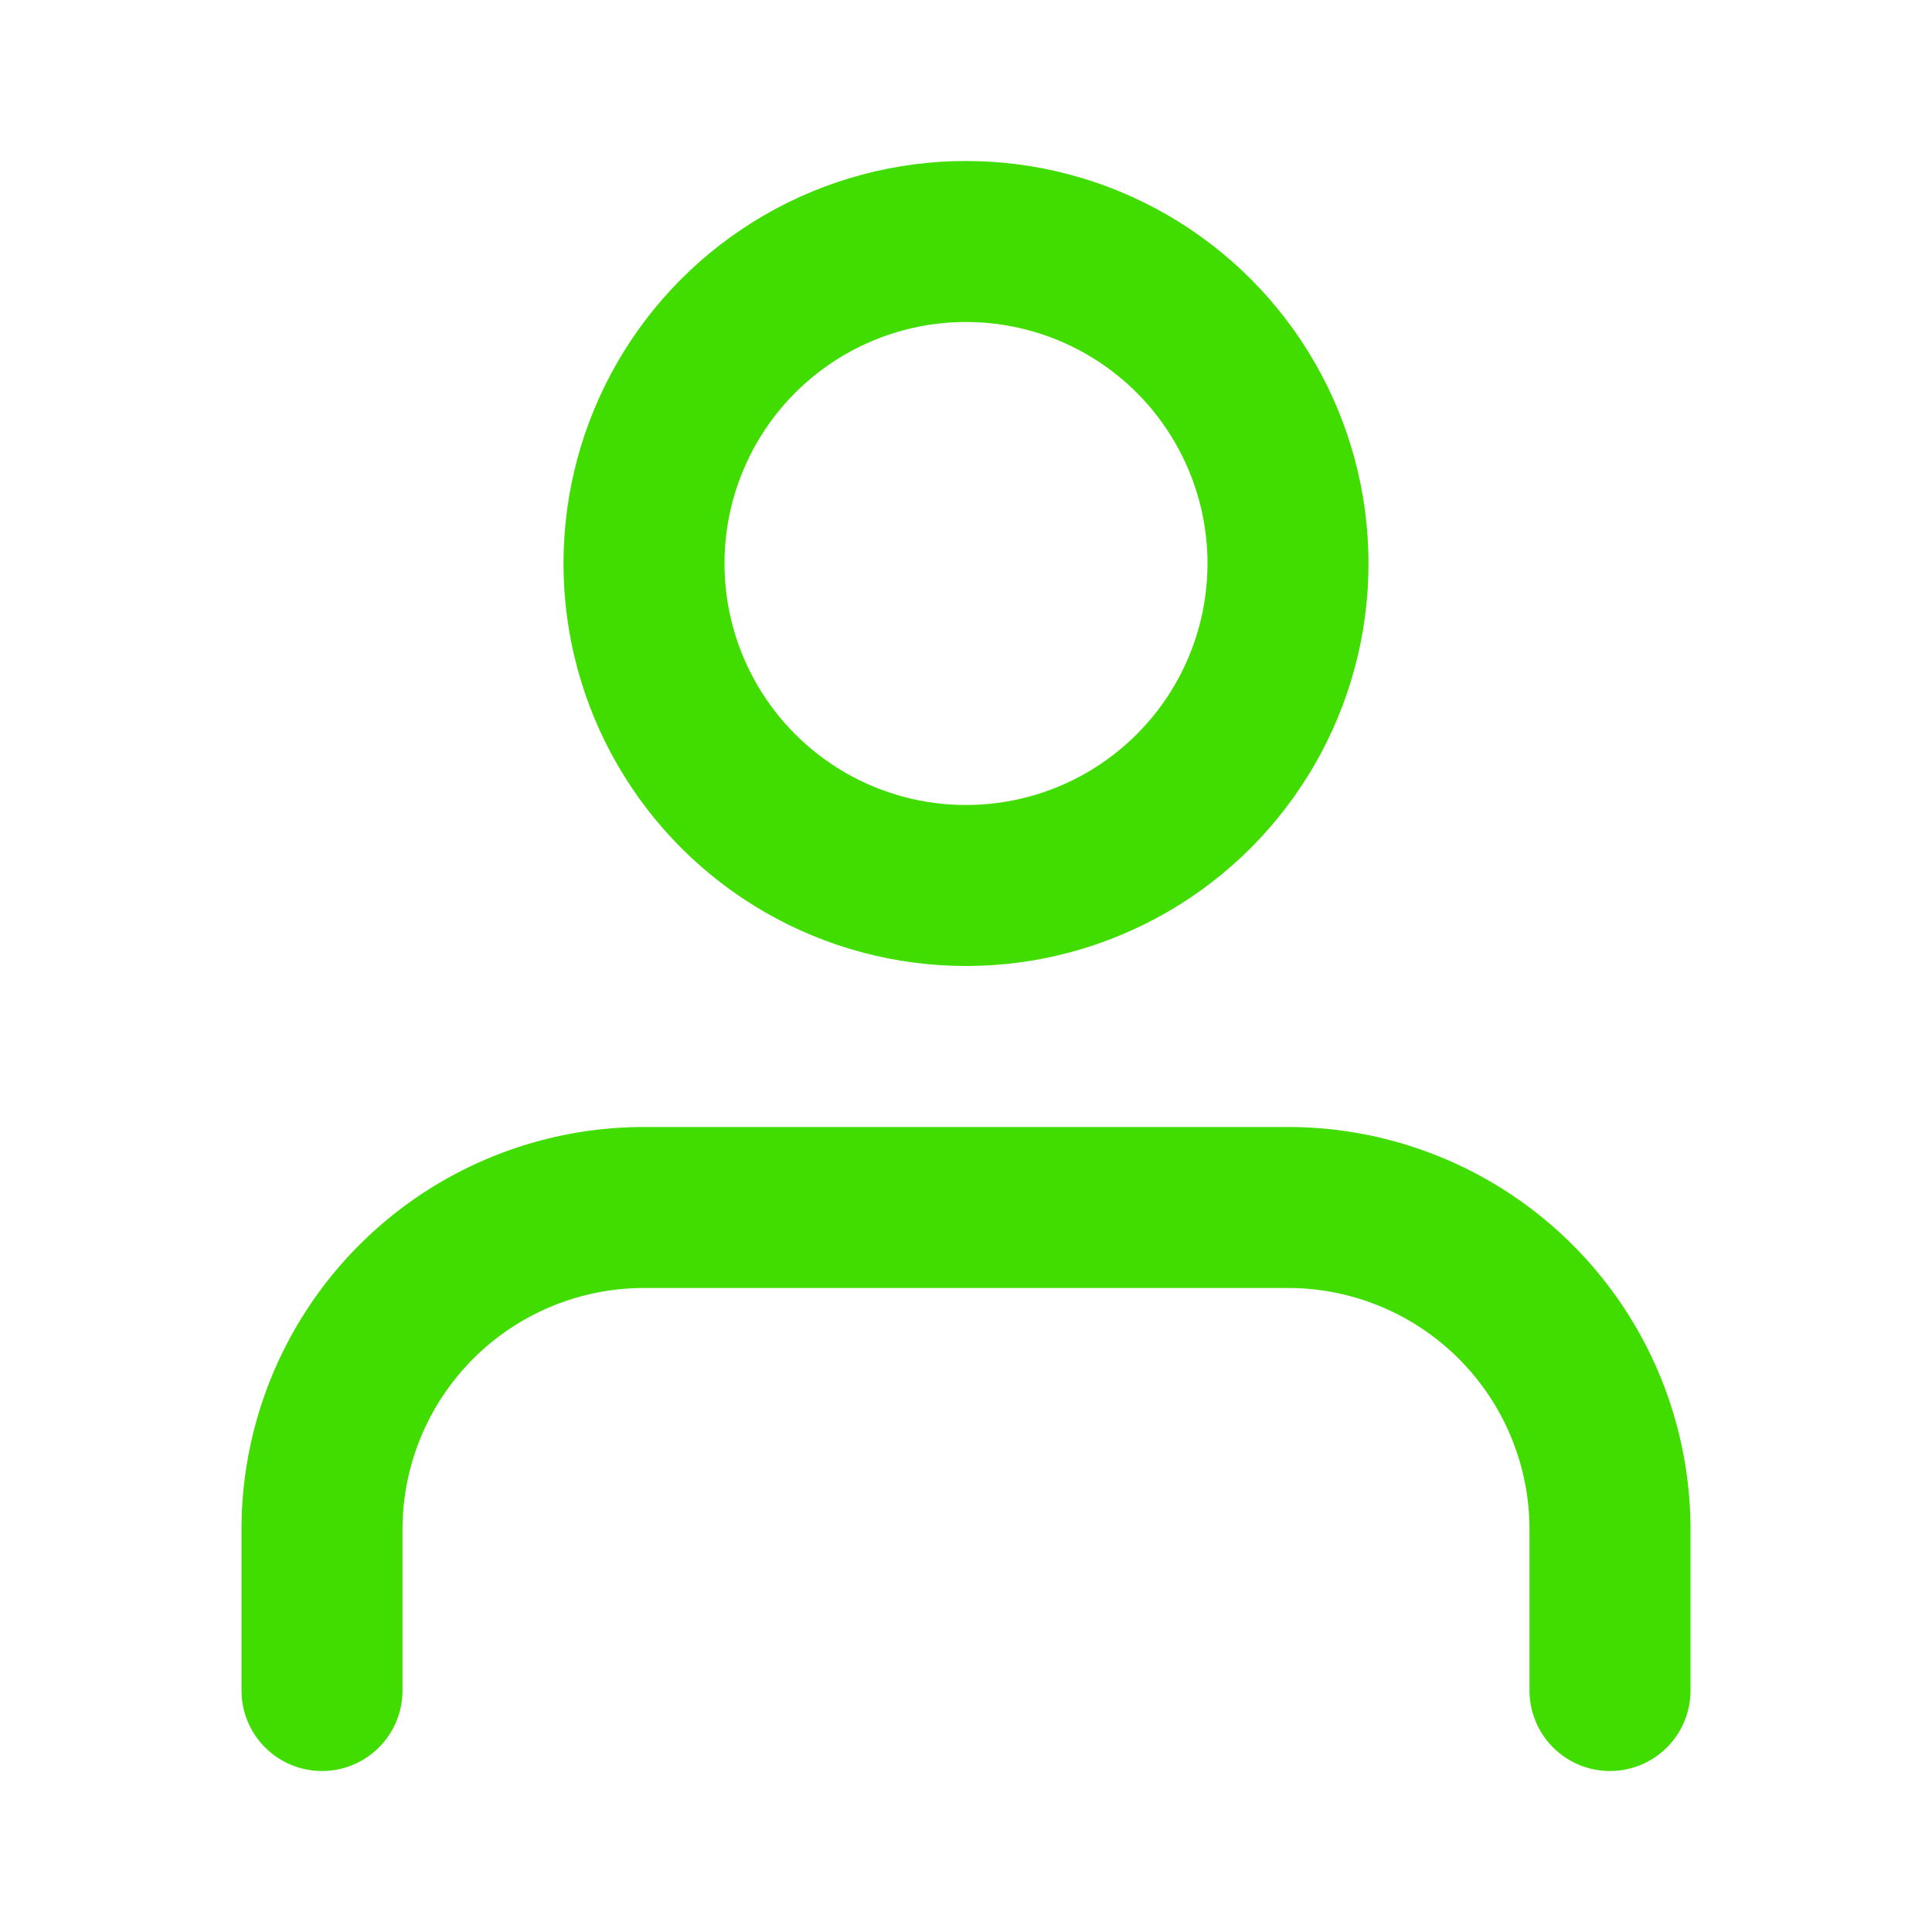 <svg xmlns="http://www.w3.org/2000/svg" width="24" height="24" viewBox="0 0 24 24" fill="none" stroke="#41dd00" stroke-width="2" stroke-linecap="round" stroke-linejoin="round" class="feather feather-user"><path d="M20 21v-2a4 4 0 0 0-4-4H8a4 4 0 0 0-4 4v2"></path><circle cx="12" cy="7" r="4"></circle></svg>